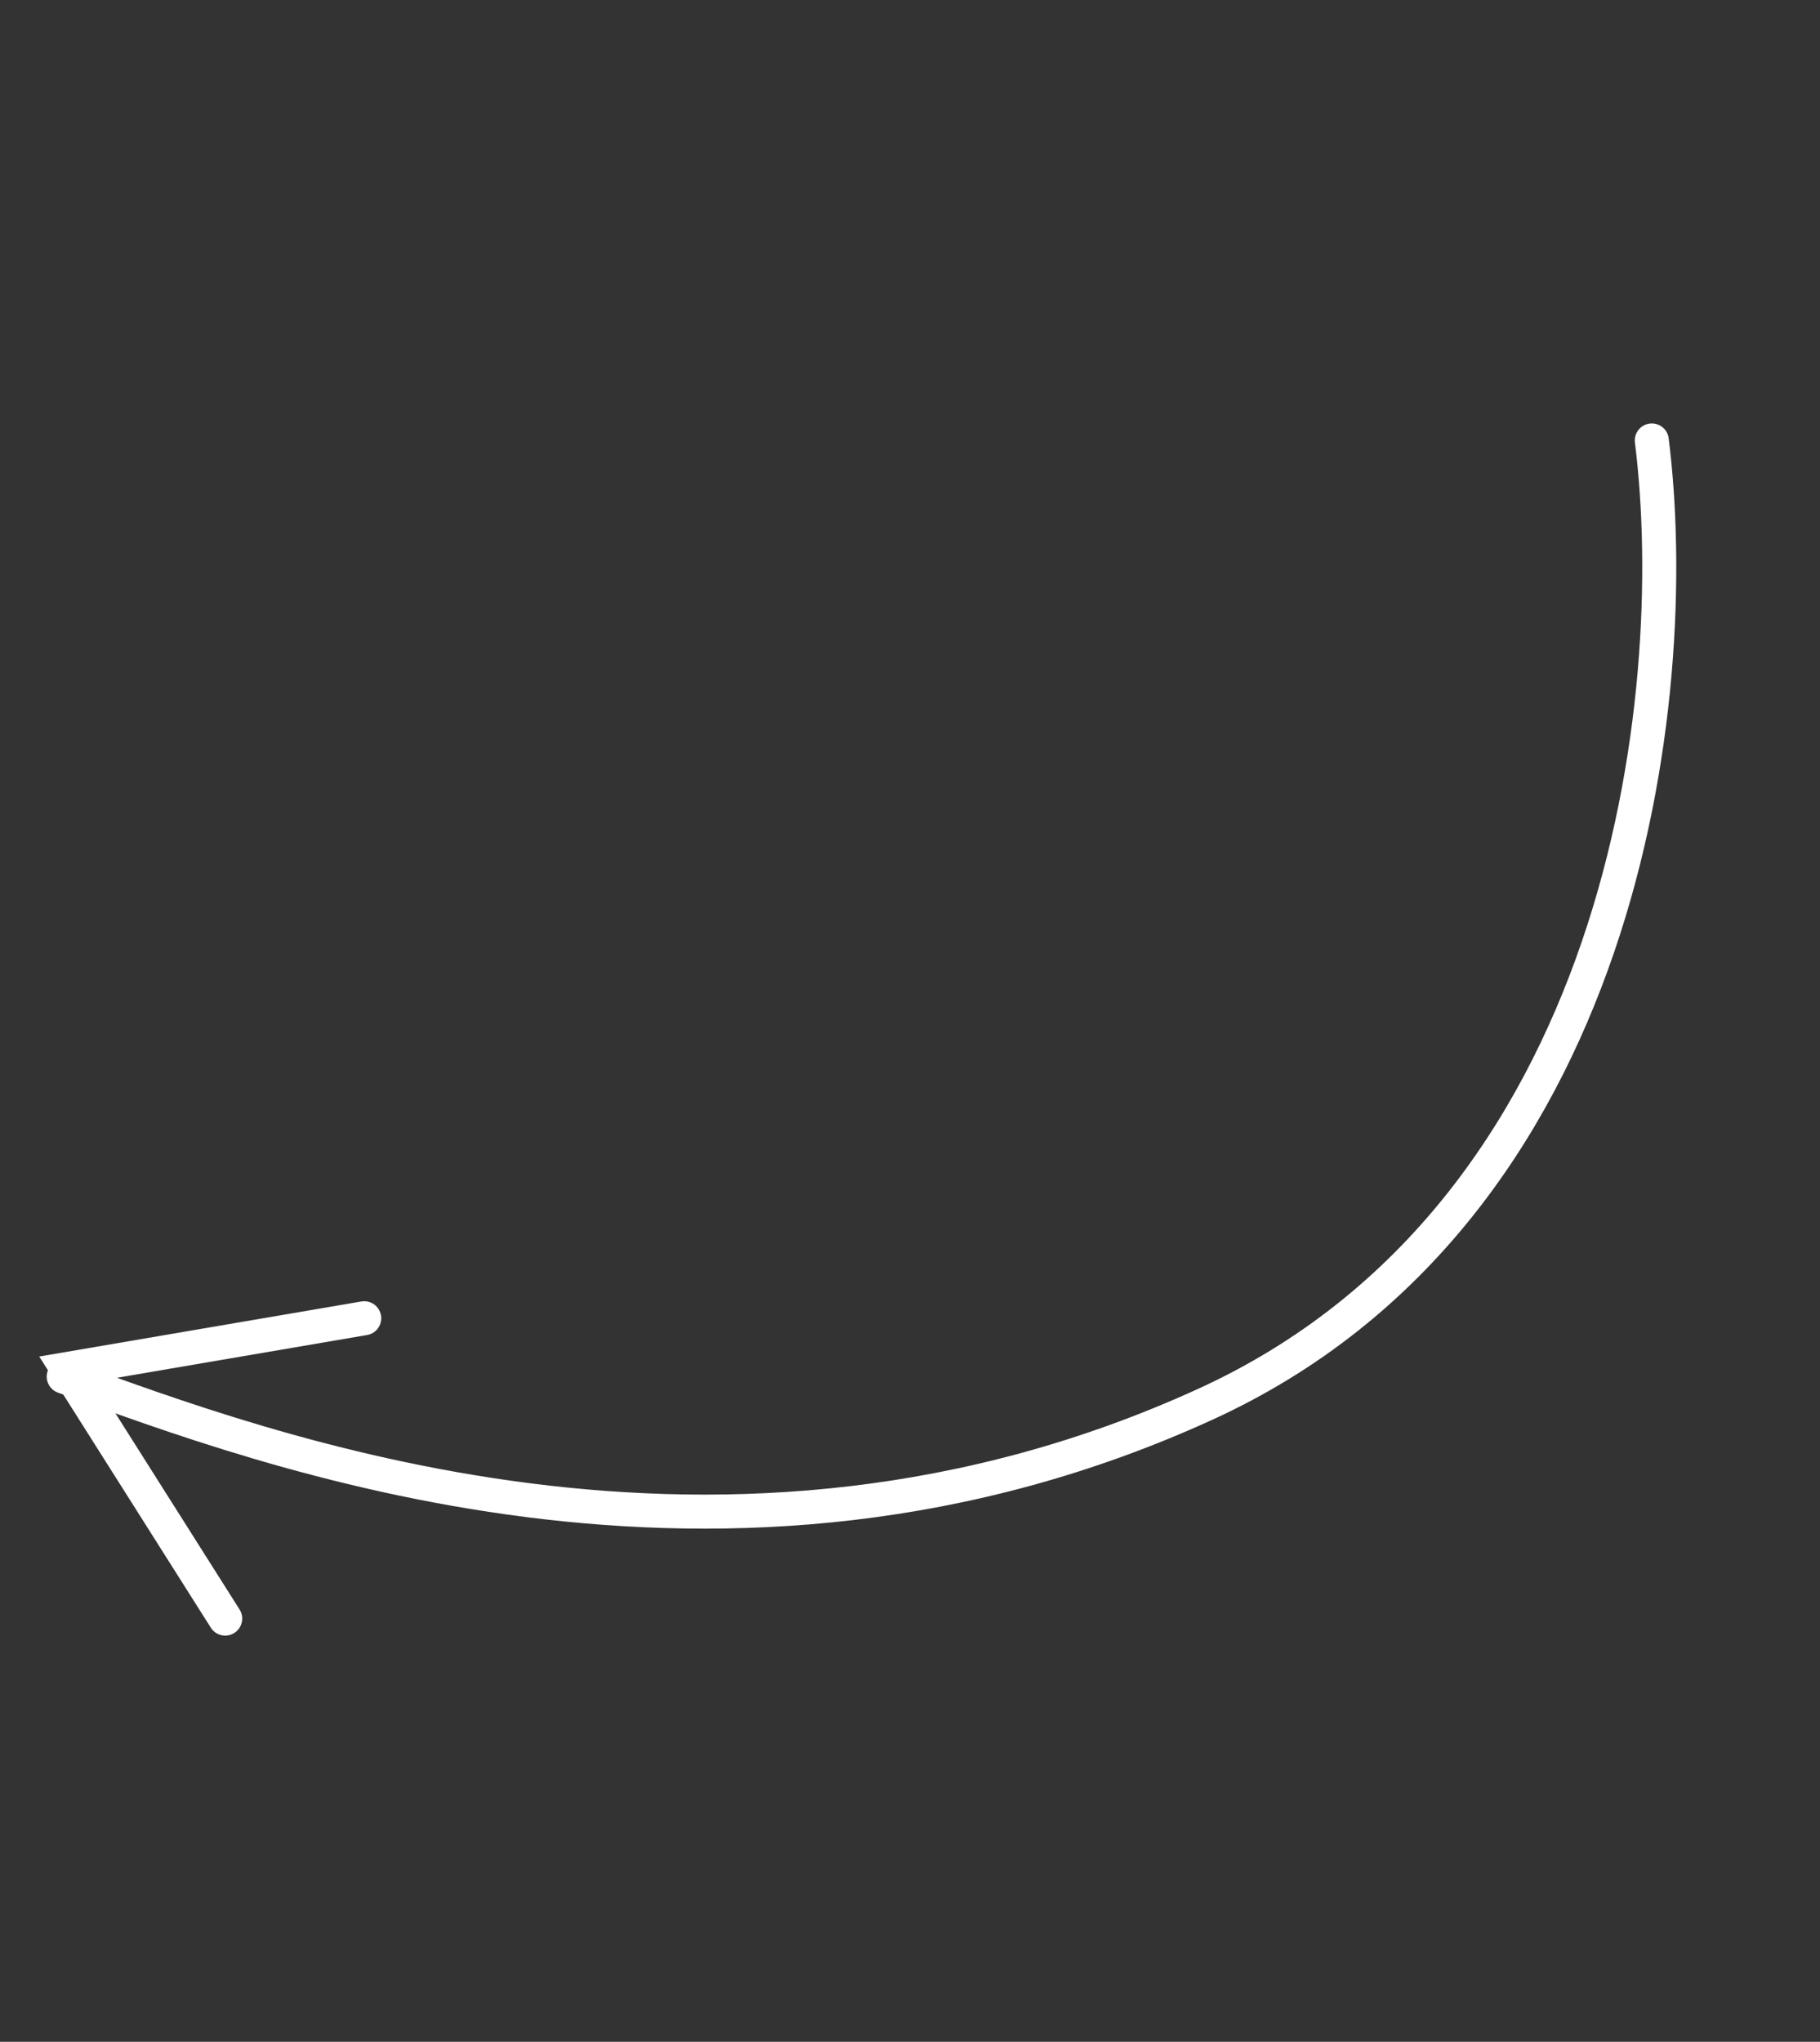 <?xml version="1.0" encoding="UTF-8"?> <svg xmlns="http://www.w3.org/2000/svg" width="107" height="120" viewBox="0 0 107 120" fill="none"><rect x="0" y="0" width="107" height="120" fill="#333333" stroke="none"/> <path d="M21.413 77.475L3.954 80.458L13.239 95.127" stroke="white" stroke-width="2" stroke-linecap="round"></path> <path d="M97.111 25.886C99.017 41.06 95.49 71.268 70.885 82.52C42.5 95.5 15.478 85.147 3.747 80.906" stroke="white" stroke-width="2" stroke-linecap="round"></path> </svg> 